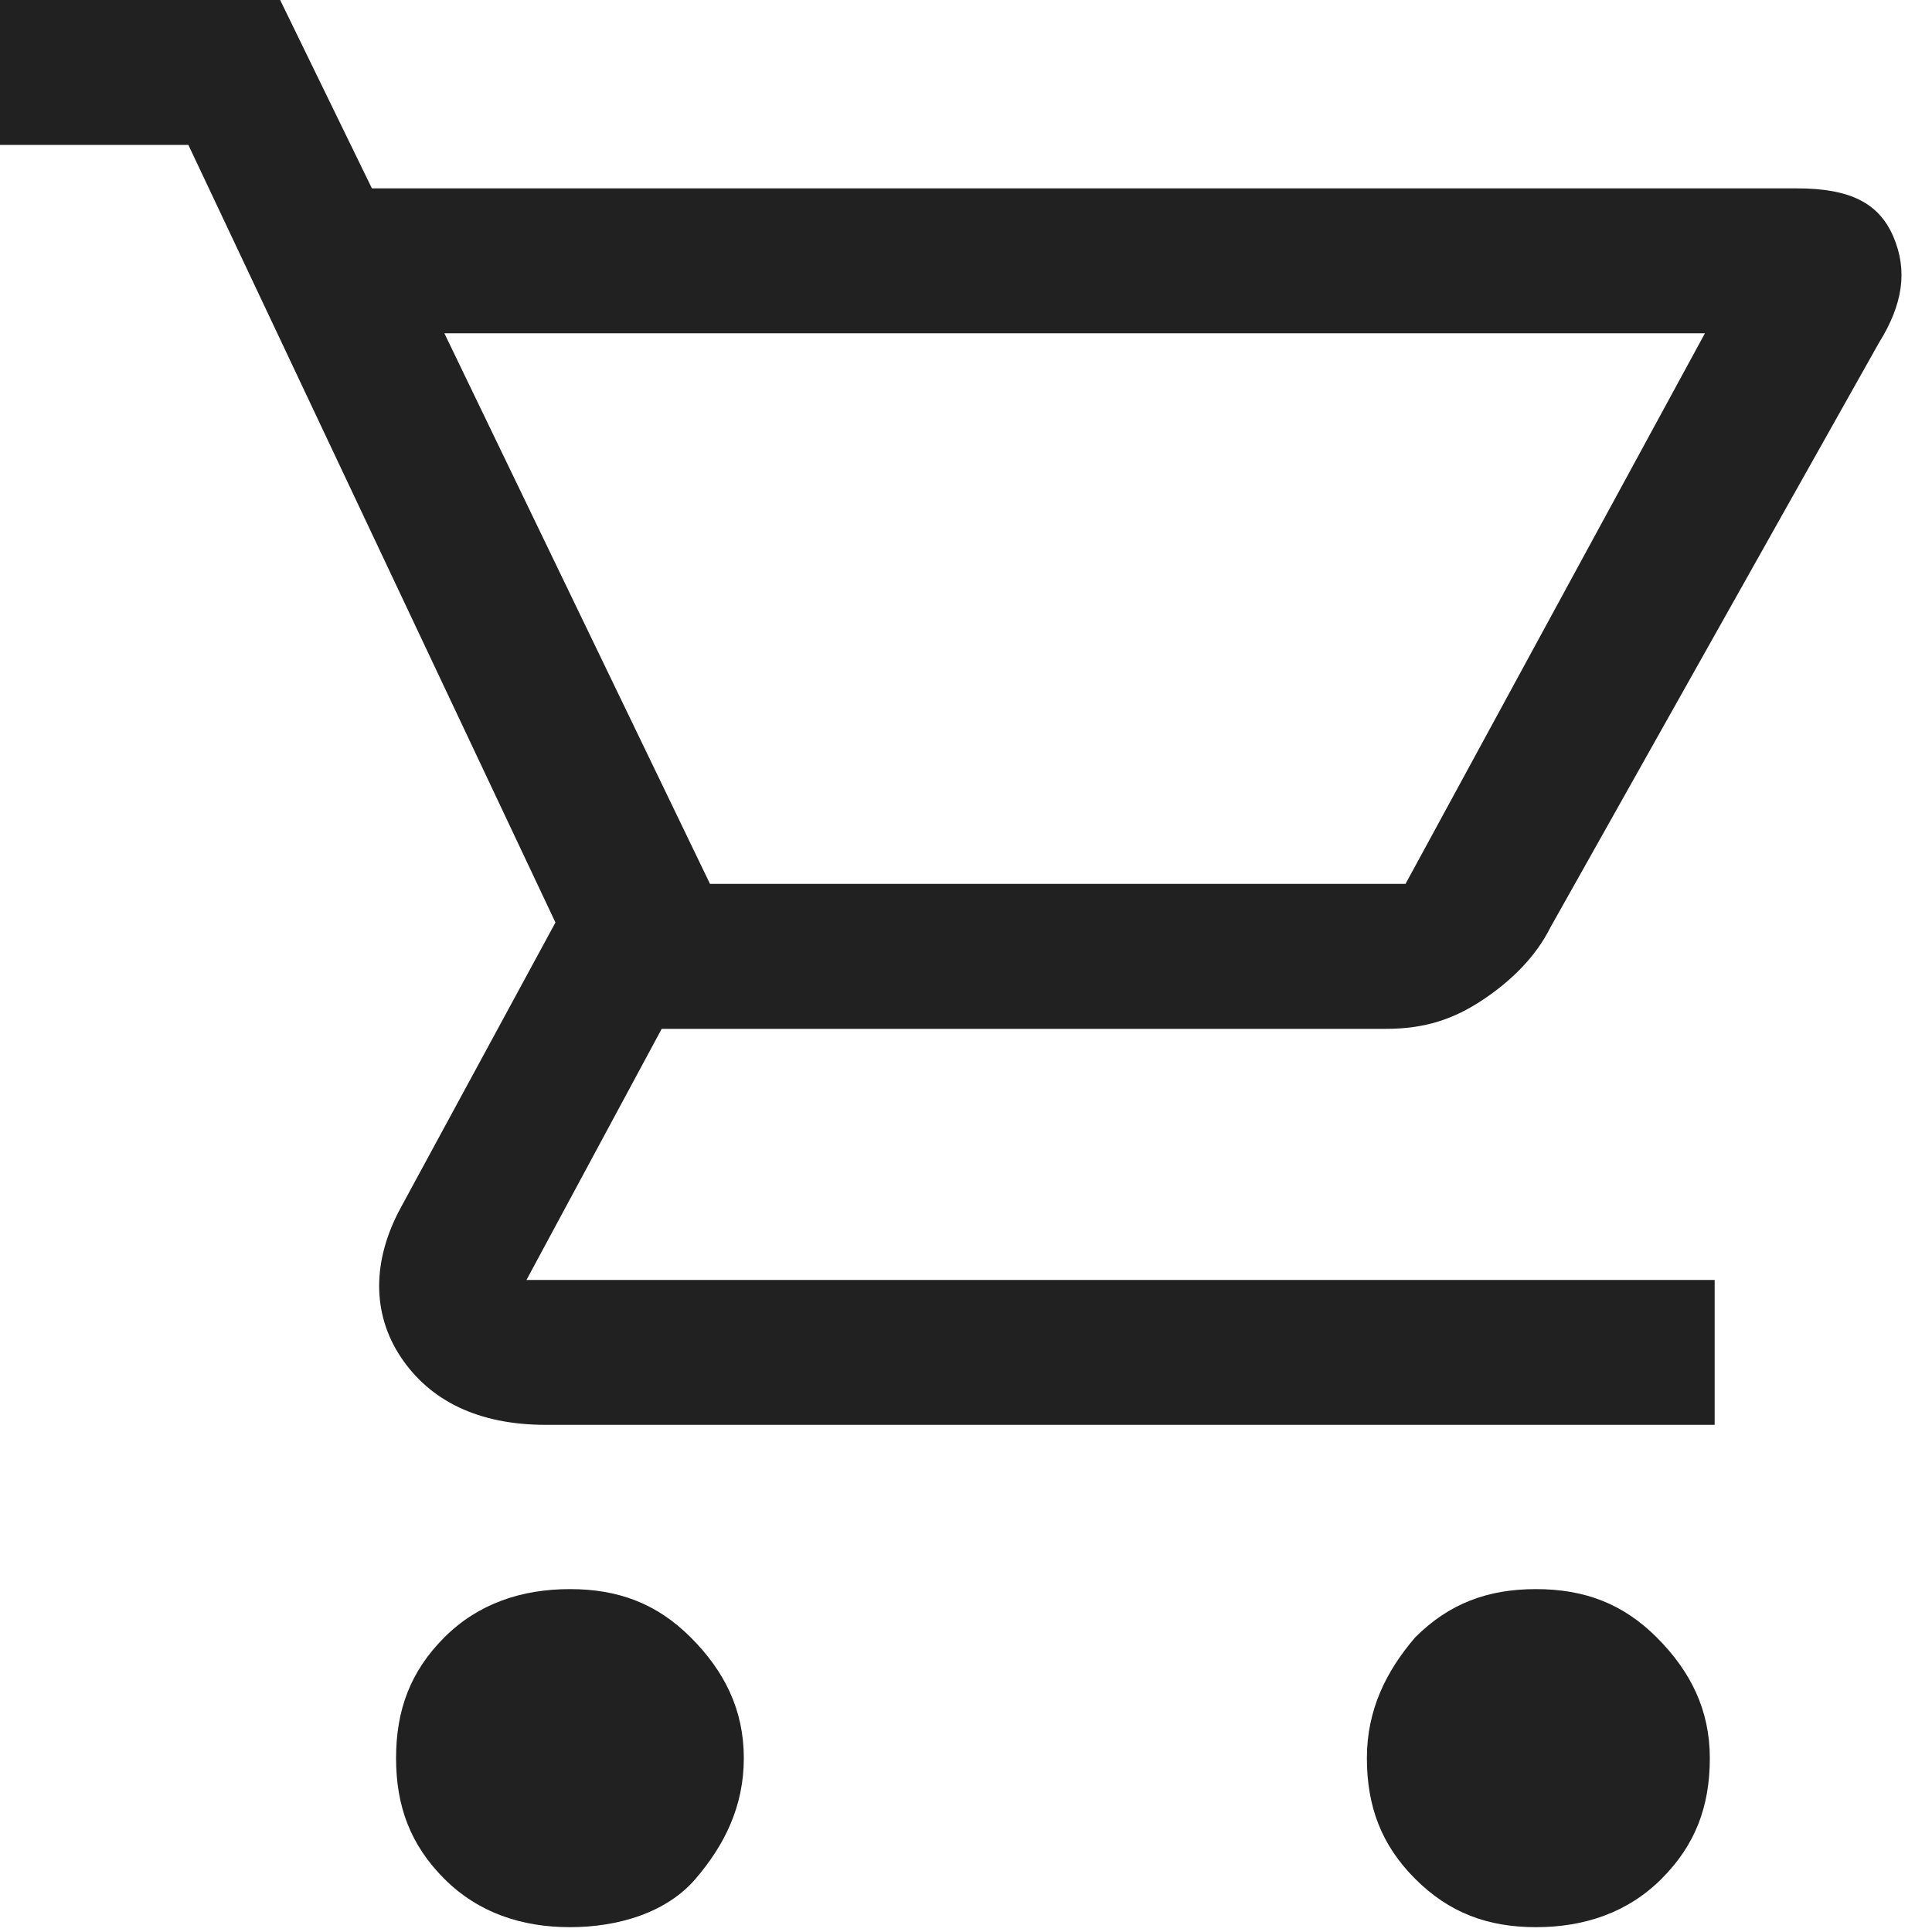 <svg xmlns="http://www.w3.org/2000/svg" width="48" height="48" xml:space="preserve"><path fill="#212121" d="M14.16 47.88c-1.2 0-2.28-.36-3.12-1.2s-1.2-1.8-1.2-3c0-1.199.36-2.16 1.2-3s1.92-1.199 3.12-1.199c1.2 0 2.16.359 3 1.199.84.84 1.32 1.801 1.32 3 0 1.2-.48 2.16-1.2 3-.72.84-1.92 1.2-3.12 1.2zm24 0c-1.2 0-2.16-.36-3-1.2s-1.2-1.8-1.2-3c0-1.199.479-2.16 1.2-3 .84-.84 1.8-1.199 3-1.199 1.199 0 2.16.359 3 1.199s1.32 1.801 1.32 3c0 1.2-.36 2.16-1.201 3-.84.84-1.92 1.2-3.119 1.2zM11.04 8.28l6.6 13.68h17.28l7.439-13.68H11.04zm-1.8-3.6h35.401c1.319 0 2.039.36 2.399 1.2.36.84.239 1.68-.36 2.64l-8.16 14.52c-.359.72-.959 1.32-1.68 1.8-.72.48-1.439.721-2.4.721h-18L13.08 31.8H42.6v3.6H13.56c-1.68 0-2.88-.601-3.6-1.68-.72-1.08-.72-2.4 0-3.721l3.84-7.08L4.68 3.6H0V0h6.96l2.28 4.68zm8.4 17.28h17.28-17.28z"/></svg>